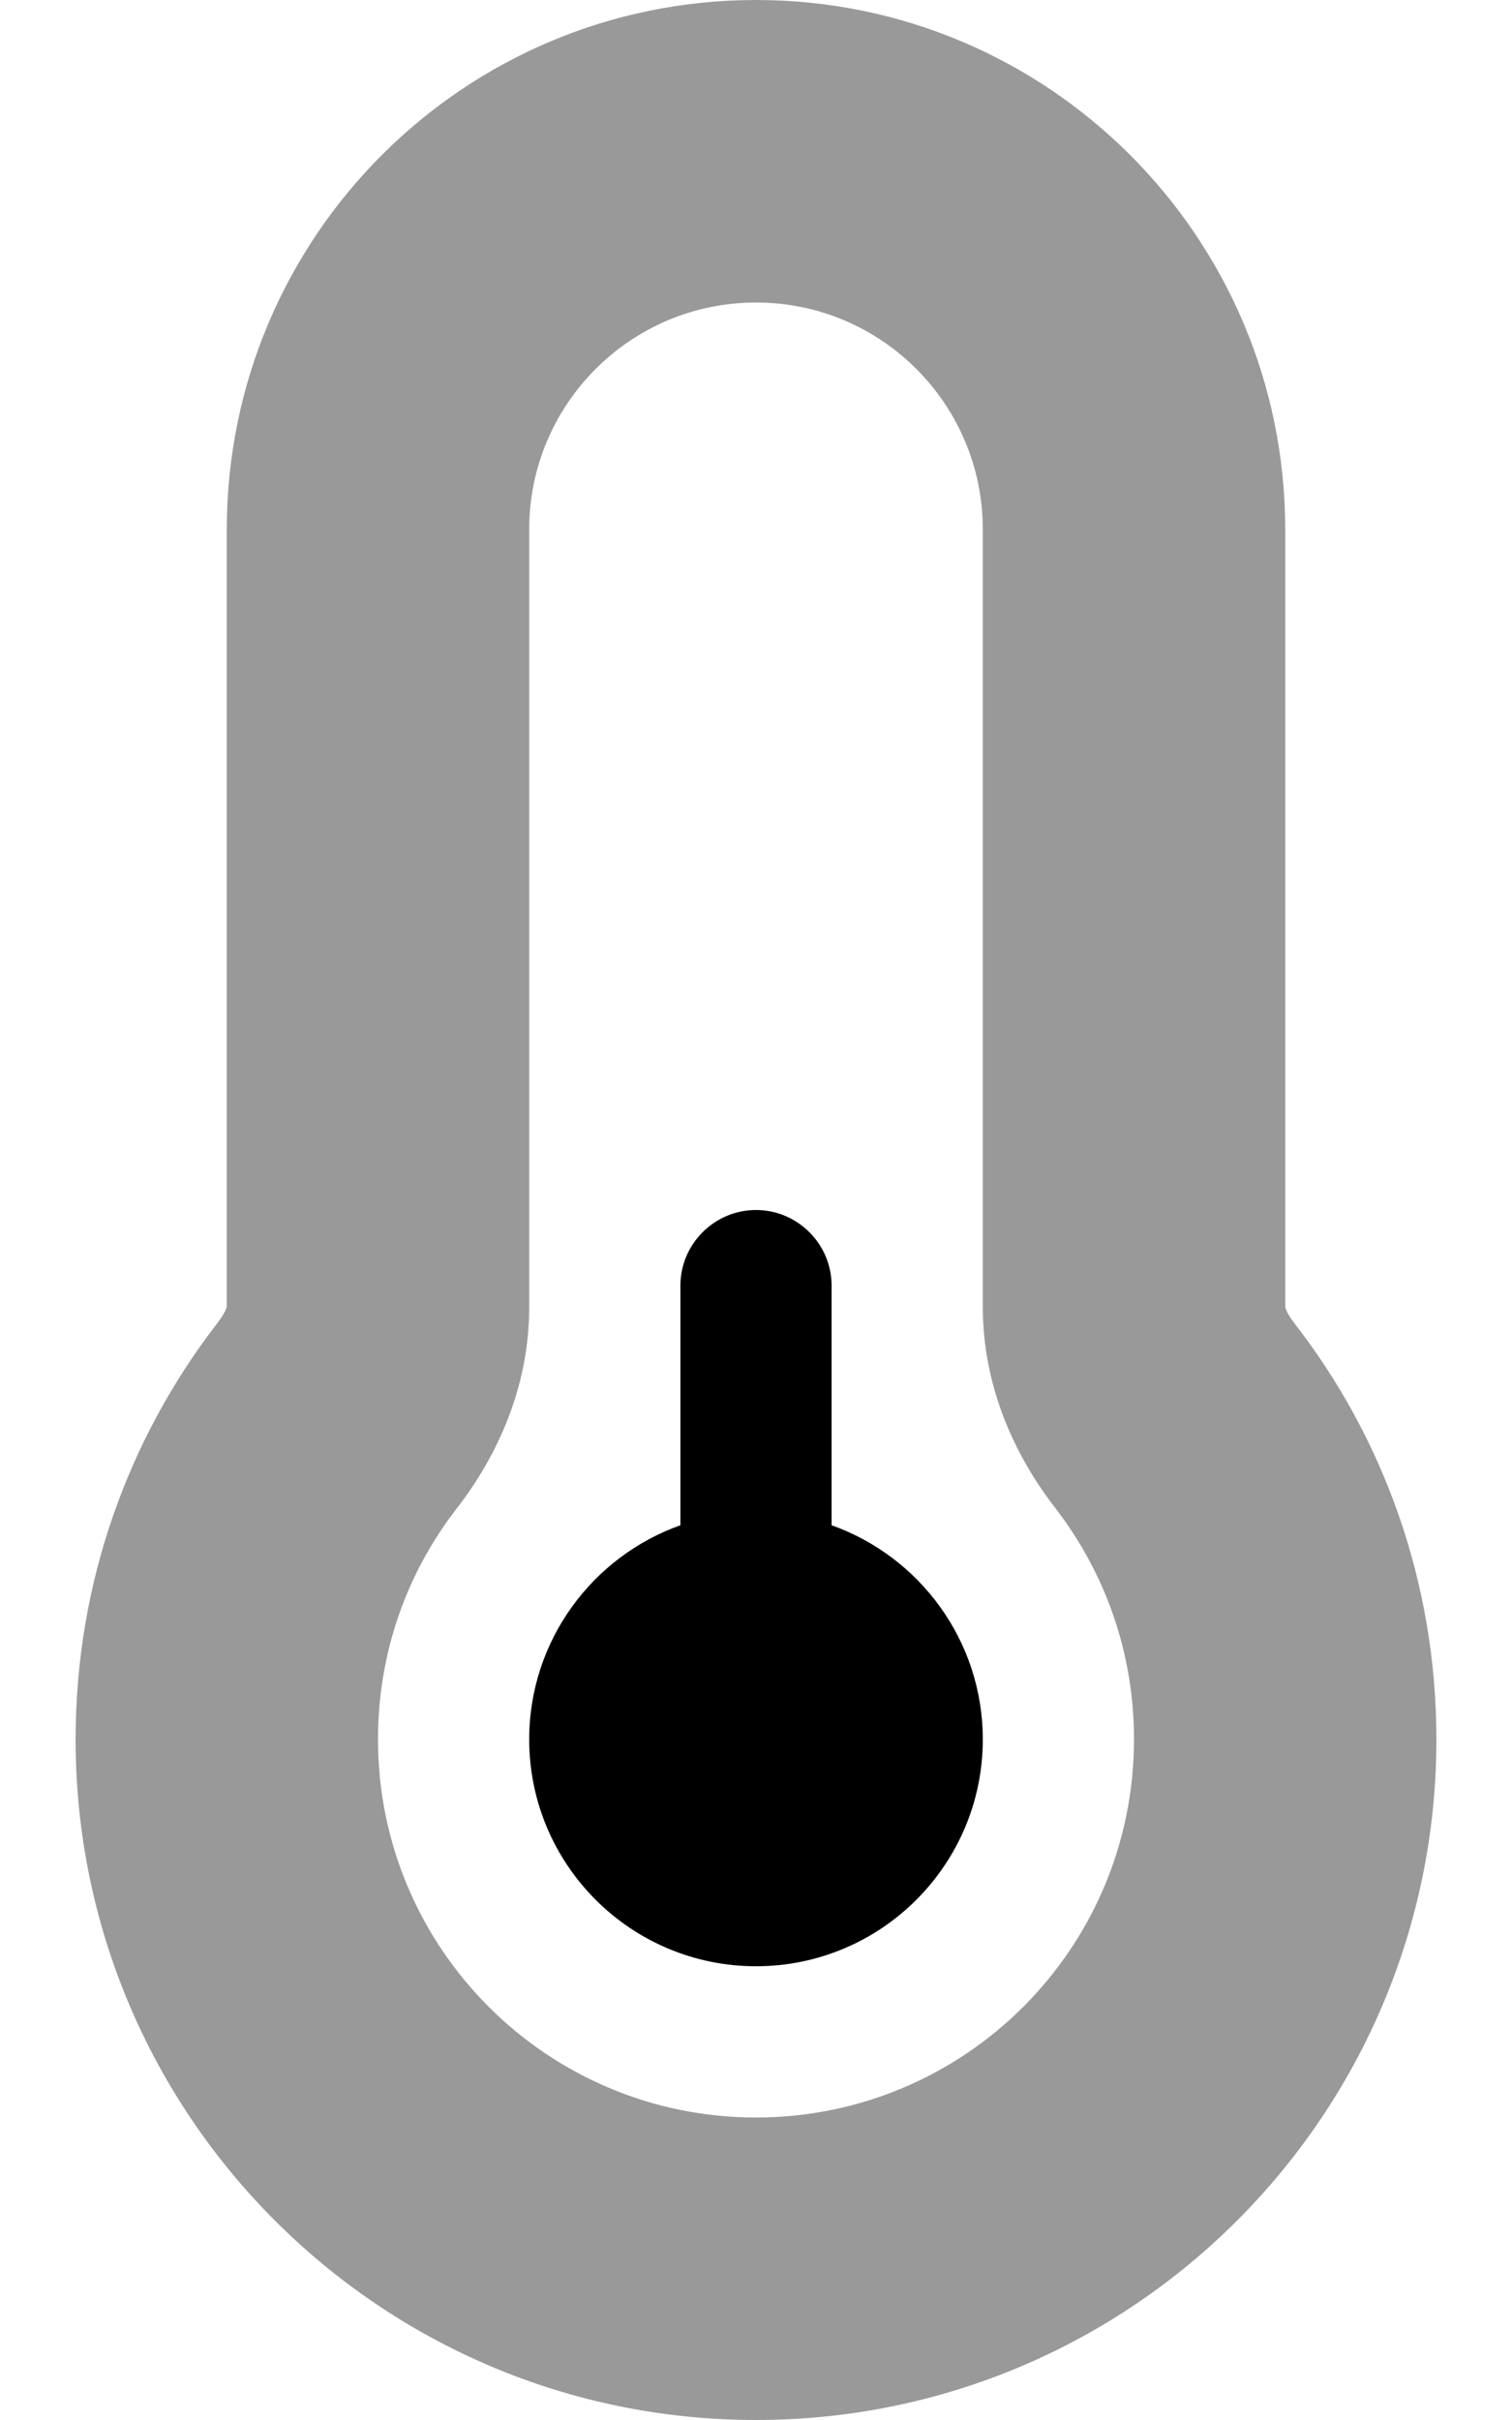 <svg xmlns="http://www.w3.org/2000/svg" viewBox="0 0 320 512"><!--! Font Awesome Pro 6.6.0 by @fontawesome - https://fontawesome.com License - https://fontawesome.com/license (Commercial License) Copyright 2024 Fonticons, Inc. --><defs><style>.fa-secondary{opacity:.4}</style></defs><path class="fa-secondary" d="M16 368c0 79.5 64.5 144 144 144s144-64.5 144-144c0-33.2-11.2-63.8-30.1-88.1c-.9-1.2-1.5-2.2-1.7-2.8c-.1-.3-.2-.5-.2-.6L272 112C272 50.2 221.9 0 160 0S48 50.2 48 112l0 164.4c0 .1-.1 .3-.2 .6c-.2 .6-.8 1.6-1.7 2.8C27.2 304.2 16 334.8 16 368zm64 0c0-18.5 6.2-35.4 16.7-48.9c8.2-10.6 15.3-25.2 15.3-42.5L112 112c0-26.5 21.5-48 48-48s48 21.5 48 48l0 164.5c0 17.3 7.1 31.9 15.3 42.5C233.8 332.6 240 349.5 240 368c0 44.2-35.8 80-80 80s-80-35.8-80-80z"/><path class="fa-primary" d="M176 272c0-8.8-7.2-16-16-16s-16 7.2-16 16l0 50.7c-18.6 6.6-32 24.4-32 45.3c0 26.5 21.5 48 48 48s48-21.5 48-48c0-20.9-13.4-38.7-32-45.3l0-50.7z"/></svg>